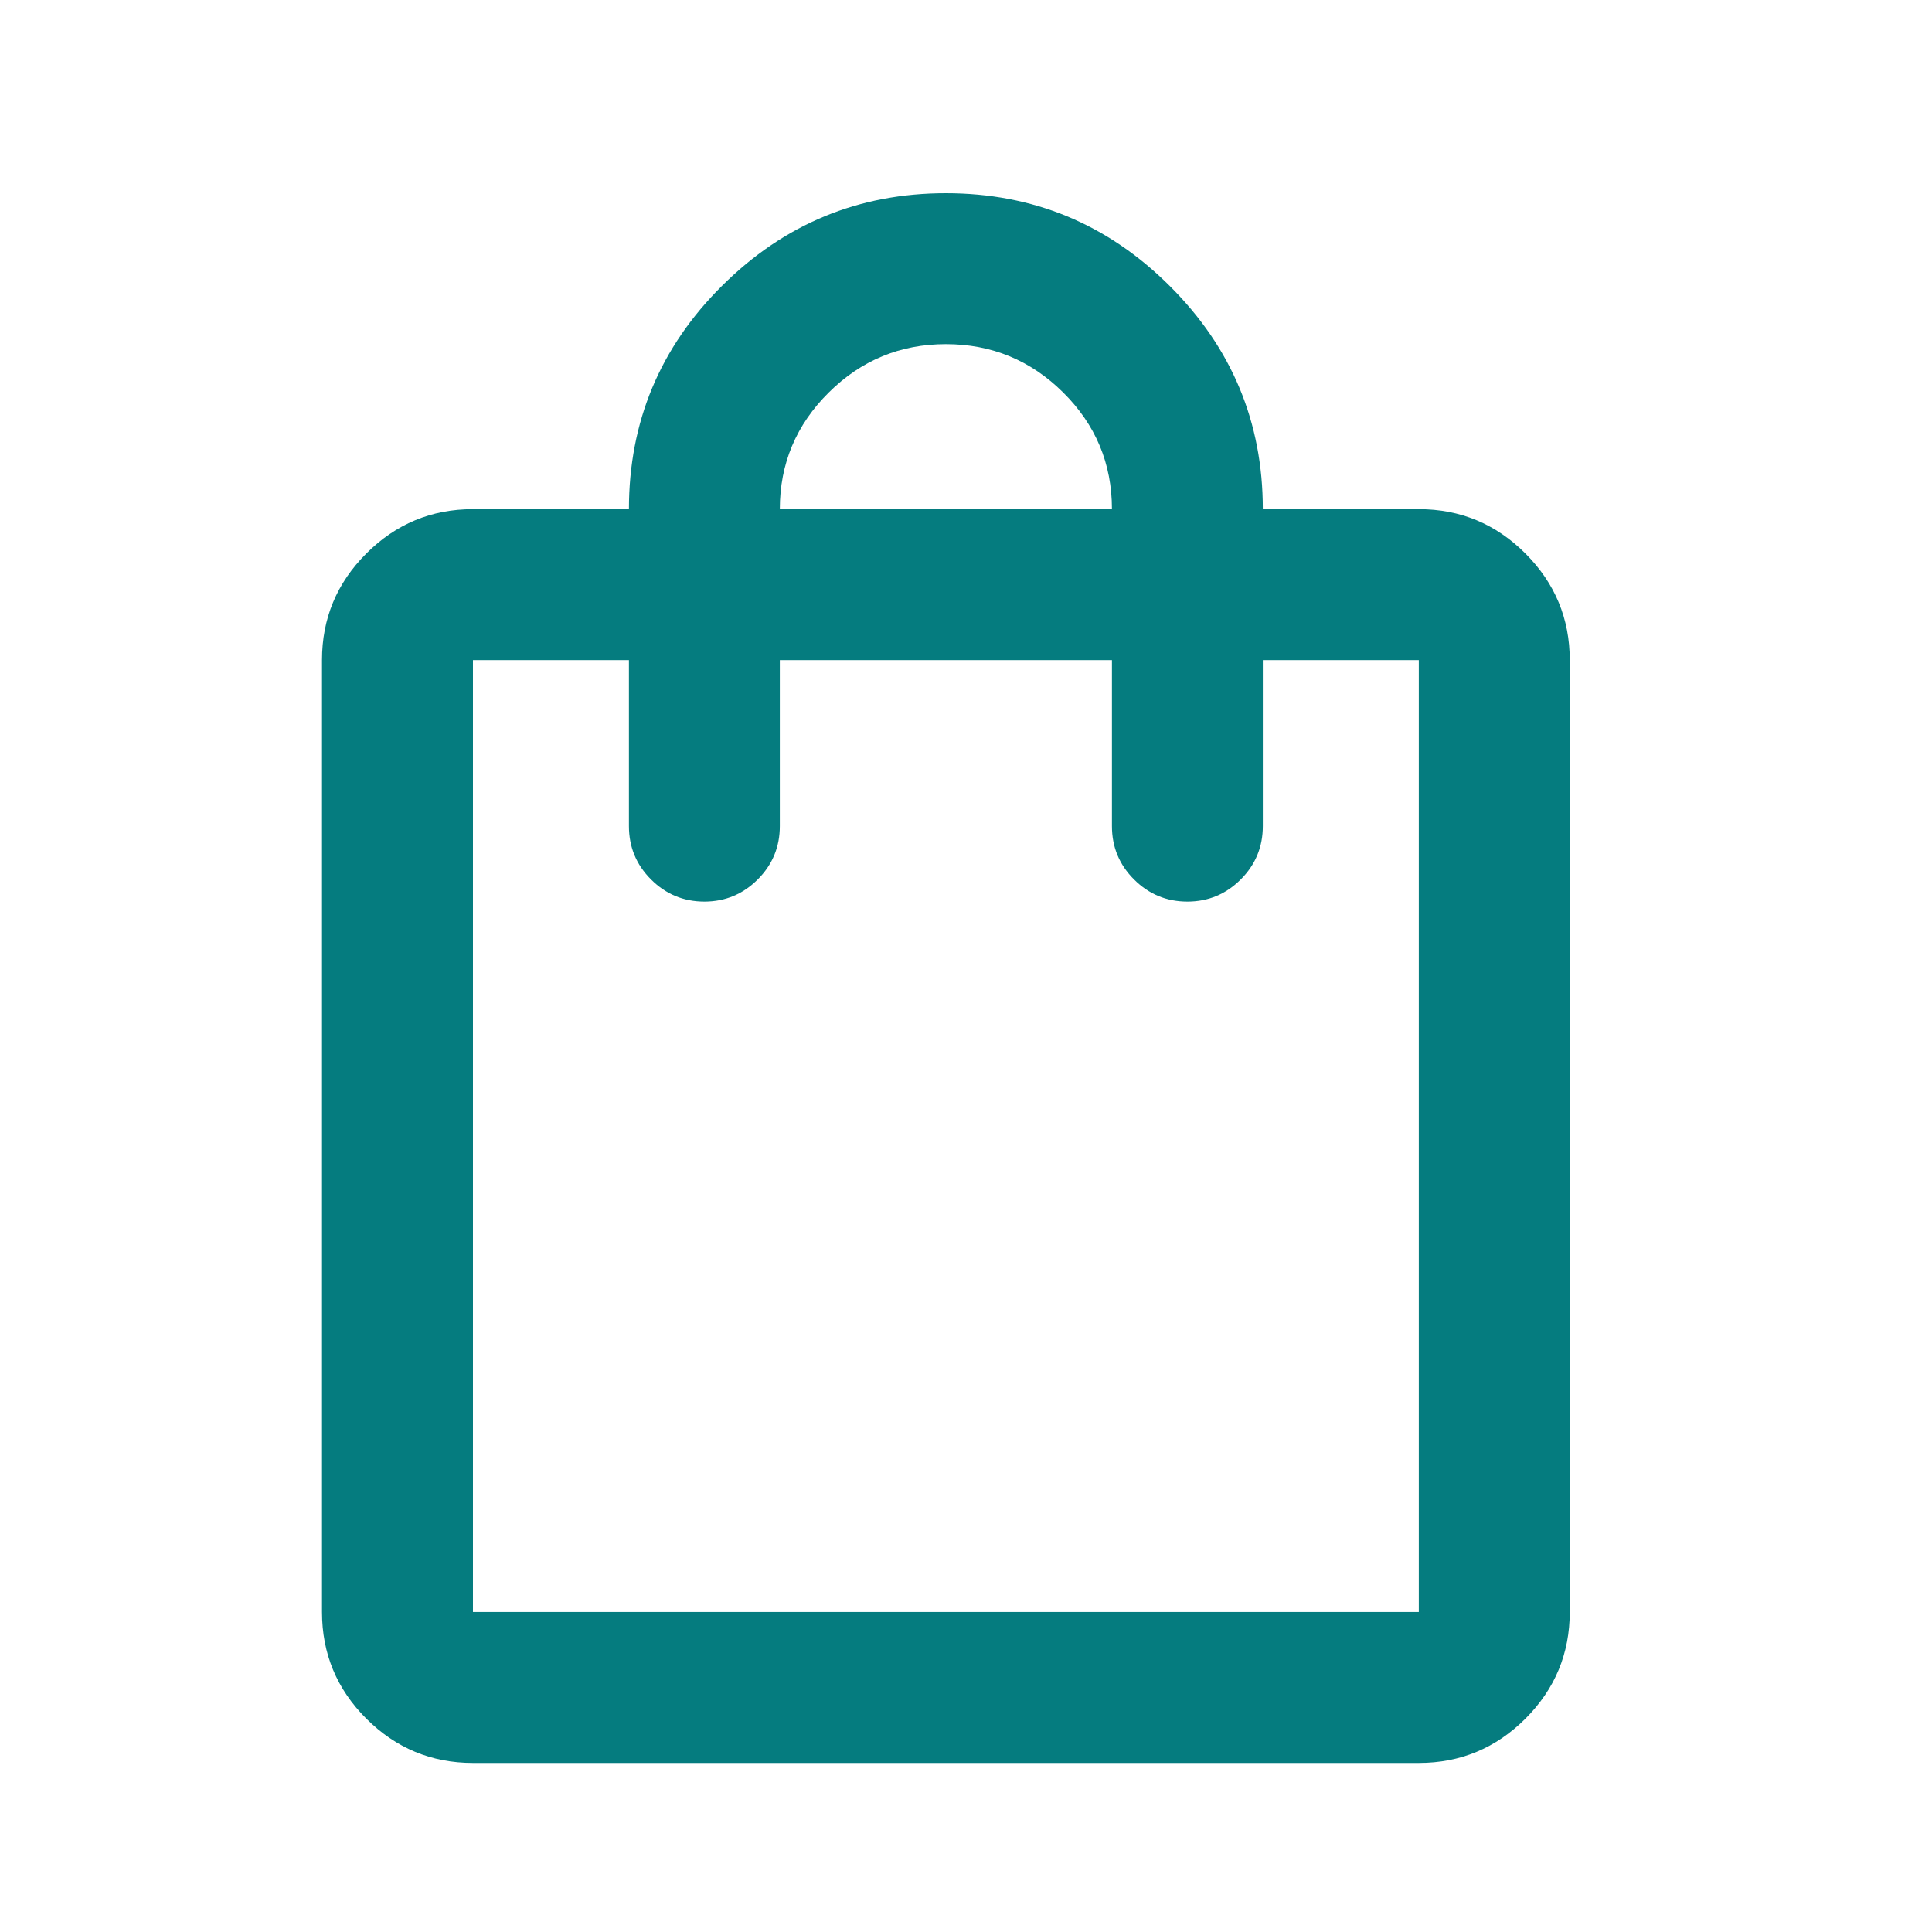 <svg width="30" height="30" viewBox="0 0 30 30" fill="none" xmlns="http://www.w3.org/2000/svg">
<path d="M7.344 27.375C6.699 27.375 6.147 27.145 5.688 26.687C5.229 26.228 5 25.676 5 25.031V10.25C5 9.605 5.229 9.054 5.688 8.595C6.147 8.136 6.699 7.906 7.344 7.906H9.766C9.766 6.552 10.248 5.396 11.212 4.438C12.175 3.479 13.334 3 14.688 3C16.042 3 17.201 3.48 18.164 4.441C19.128 5.402 19.609 6.557 19.609 7.906H22.031C22.676 7.906 23.228 8.136 23.687 8.595C24.145 9.054 24.375 9.605 24.375 10.25V25.031C24.375 25.676 24.145 26.228 23.687 26.687C23.228 27.145 22.676 27.375 22.031 27.375H7.344ZM7.344 25.031H22.031V10.25H19.609V12.828C19.609 13.151 19.495 13.427 19.266 13.656C19.037 13.885 18.76 14 18.438 14C18.115 14 17.838 13.885 17.609 13.656C17.38 13.427 17.266 13.151 17.266 12.828V10.25H12.109V12.828C12.109 13.151 11.995 13.427 11.766 13.656C11.537 13.885 11.26 14 10.938 14C10.615 14 10.338 13.885 10.109 13.656C9.88 13.427 9.766 13.151 9.766 12.828V10.25H7.344V25.031ZM12.109 7.906H17.266C17.266 7.198 17.013 6.594 16.508 6.094C16.004 5.594 15.397 5.344 14.688 5.344C13.979 5.344 13.372 5.595 12.867 6.097C12.362 6.598 12.109 7.201 12.109 7.906Z" fill="#057C7F"/>
</svg>

